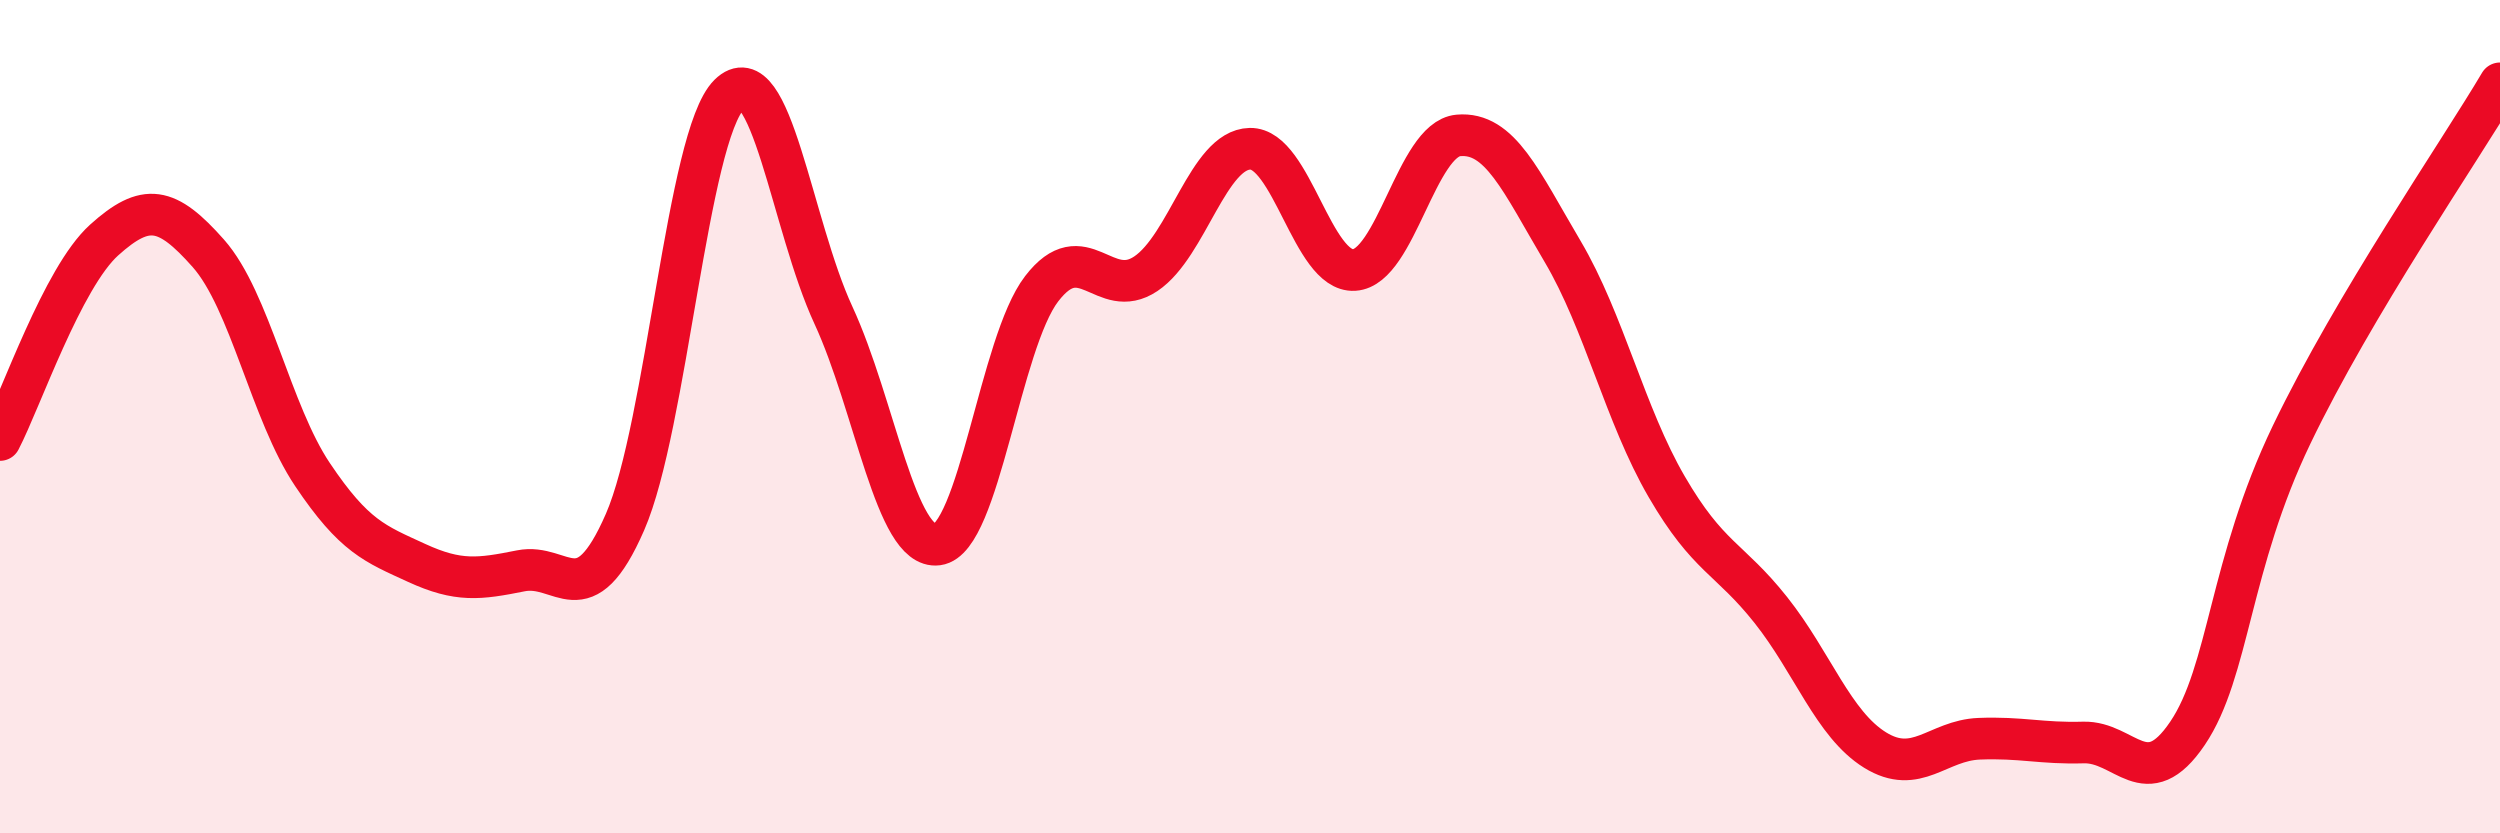 
    <svg width="60" height="20" viewBox="0 0 60 20" xmlns="http://www.w3.org/2000/svg">
      <path
        d="M 0,10.56 C 0.5,9.6 1.5,6.66 2.5,5.76 C 3.5,4.86 4,4.95 5,6.08 C 6,7.21 6.5,9.9 7.5,11.39 C 8.5,12.88 9,13.05 10,13.51 C 11,13.97 11.5,13.9 12.5,13.7 C 13.5,13.5 14,14.82 15,12.53 C 16,10.24 16.5,3.26 17.5,2.27 C 18.5,1.28 19,5.4 20,7.56 C 21,9.72 21.5,13.2 22.5,13.07 C 23.5,12.94 24,8.23 25,6.93 C 26,5.63 26.5,7.24 27.5,6.57 C 28.5,5.9 29,3.59 30,3.57 C 31,3.55 31.5,6.54 32.5,6.48 C 33.5,6.42 34,3.34 35,3.25 C 36,3.16 36.5,4.34 37.5,6.03 C 38.5,7.72 39,9.96 40,11.68 C 41,13.4 41.5,13.38 42.5,14.64 C 43.5,15.9 44,17.38 45,18 C 46,18.62 46.5,17.77 47.5,17.73 C 48.5,17.69 49,17.85 50,17.82 C 51,17.79 51.5,19.08 52.5,17.6 C 53.5,16.12 53.5,13.55 55,10.43 C 56.5,7.31 59,3.69 60,2L60 20L0 20Z"
        fill="#EB0A25"
        opacity="0.1"
        stroke-linecap="round"
        stroke-linejoin="round"
      />
      <path
        d="M 0,10.56 C 0.5,9.6 1.5,6.66 2.5,5.76 C 3.5,4.86 4,4.95 5,6.08 C 6,7.21 6.5,9.9 7.5,11.39 C 8.5,12.88 9,13.05 10,13.51 C 11,13.97 11.5,13.9 12.5,13.7 C 13.5,13.5 14,14.82 15,12.53 C 16,10.24 16.5,3.26 17.5,2.27 C 18.5,1.28 19,5.4 20,7.56 C 21,9.72 21.5,13.2 22.5,13.07 C 23.5,12.94 24,8.23 25,6.93 C 26,5.63 26.5,7.24 27.5,6.57 C 28.5,5.9 29,3.59 30,3.57 C 31,3.55 31.5,6.54 32.5,6.48 C 33.5,6.42 34,3.34 35,3.25 C 36,3.16 36.5,4.34 37.5,6.03 C 38.5,7.72 39,9.96 40,11.68 C 41,13.4 41.5,13.38 42.5,14.64 C 43.5,15.9 44,17.38 45,18 C 46,18.62 46.5,17.77 47.5,17.73 C 48.5,17.69 49,17.85 50,17.82 C 51,17.79 51.5,19.08 52.5,17.6 C 53.5,16.12 53.5,13.55 55,10.43 C 56.5,7.31 59,3.69 60,2"
        stroke="#EB0A25"
        stroke-width="1"
        fill="none"
        stroke-linecap="round"
        stroke-linejoin="round"
      />
    </svg>
  